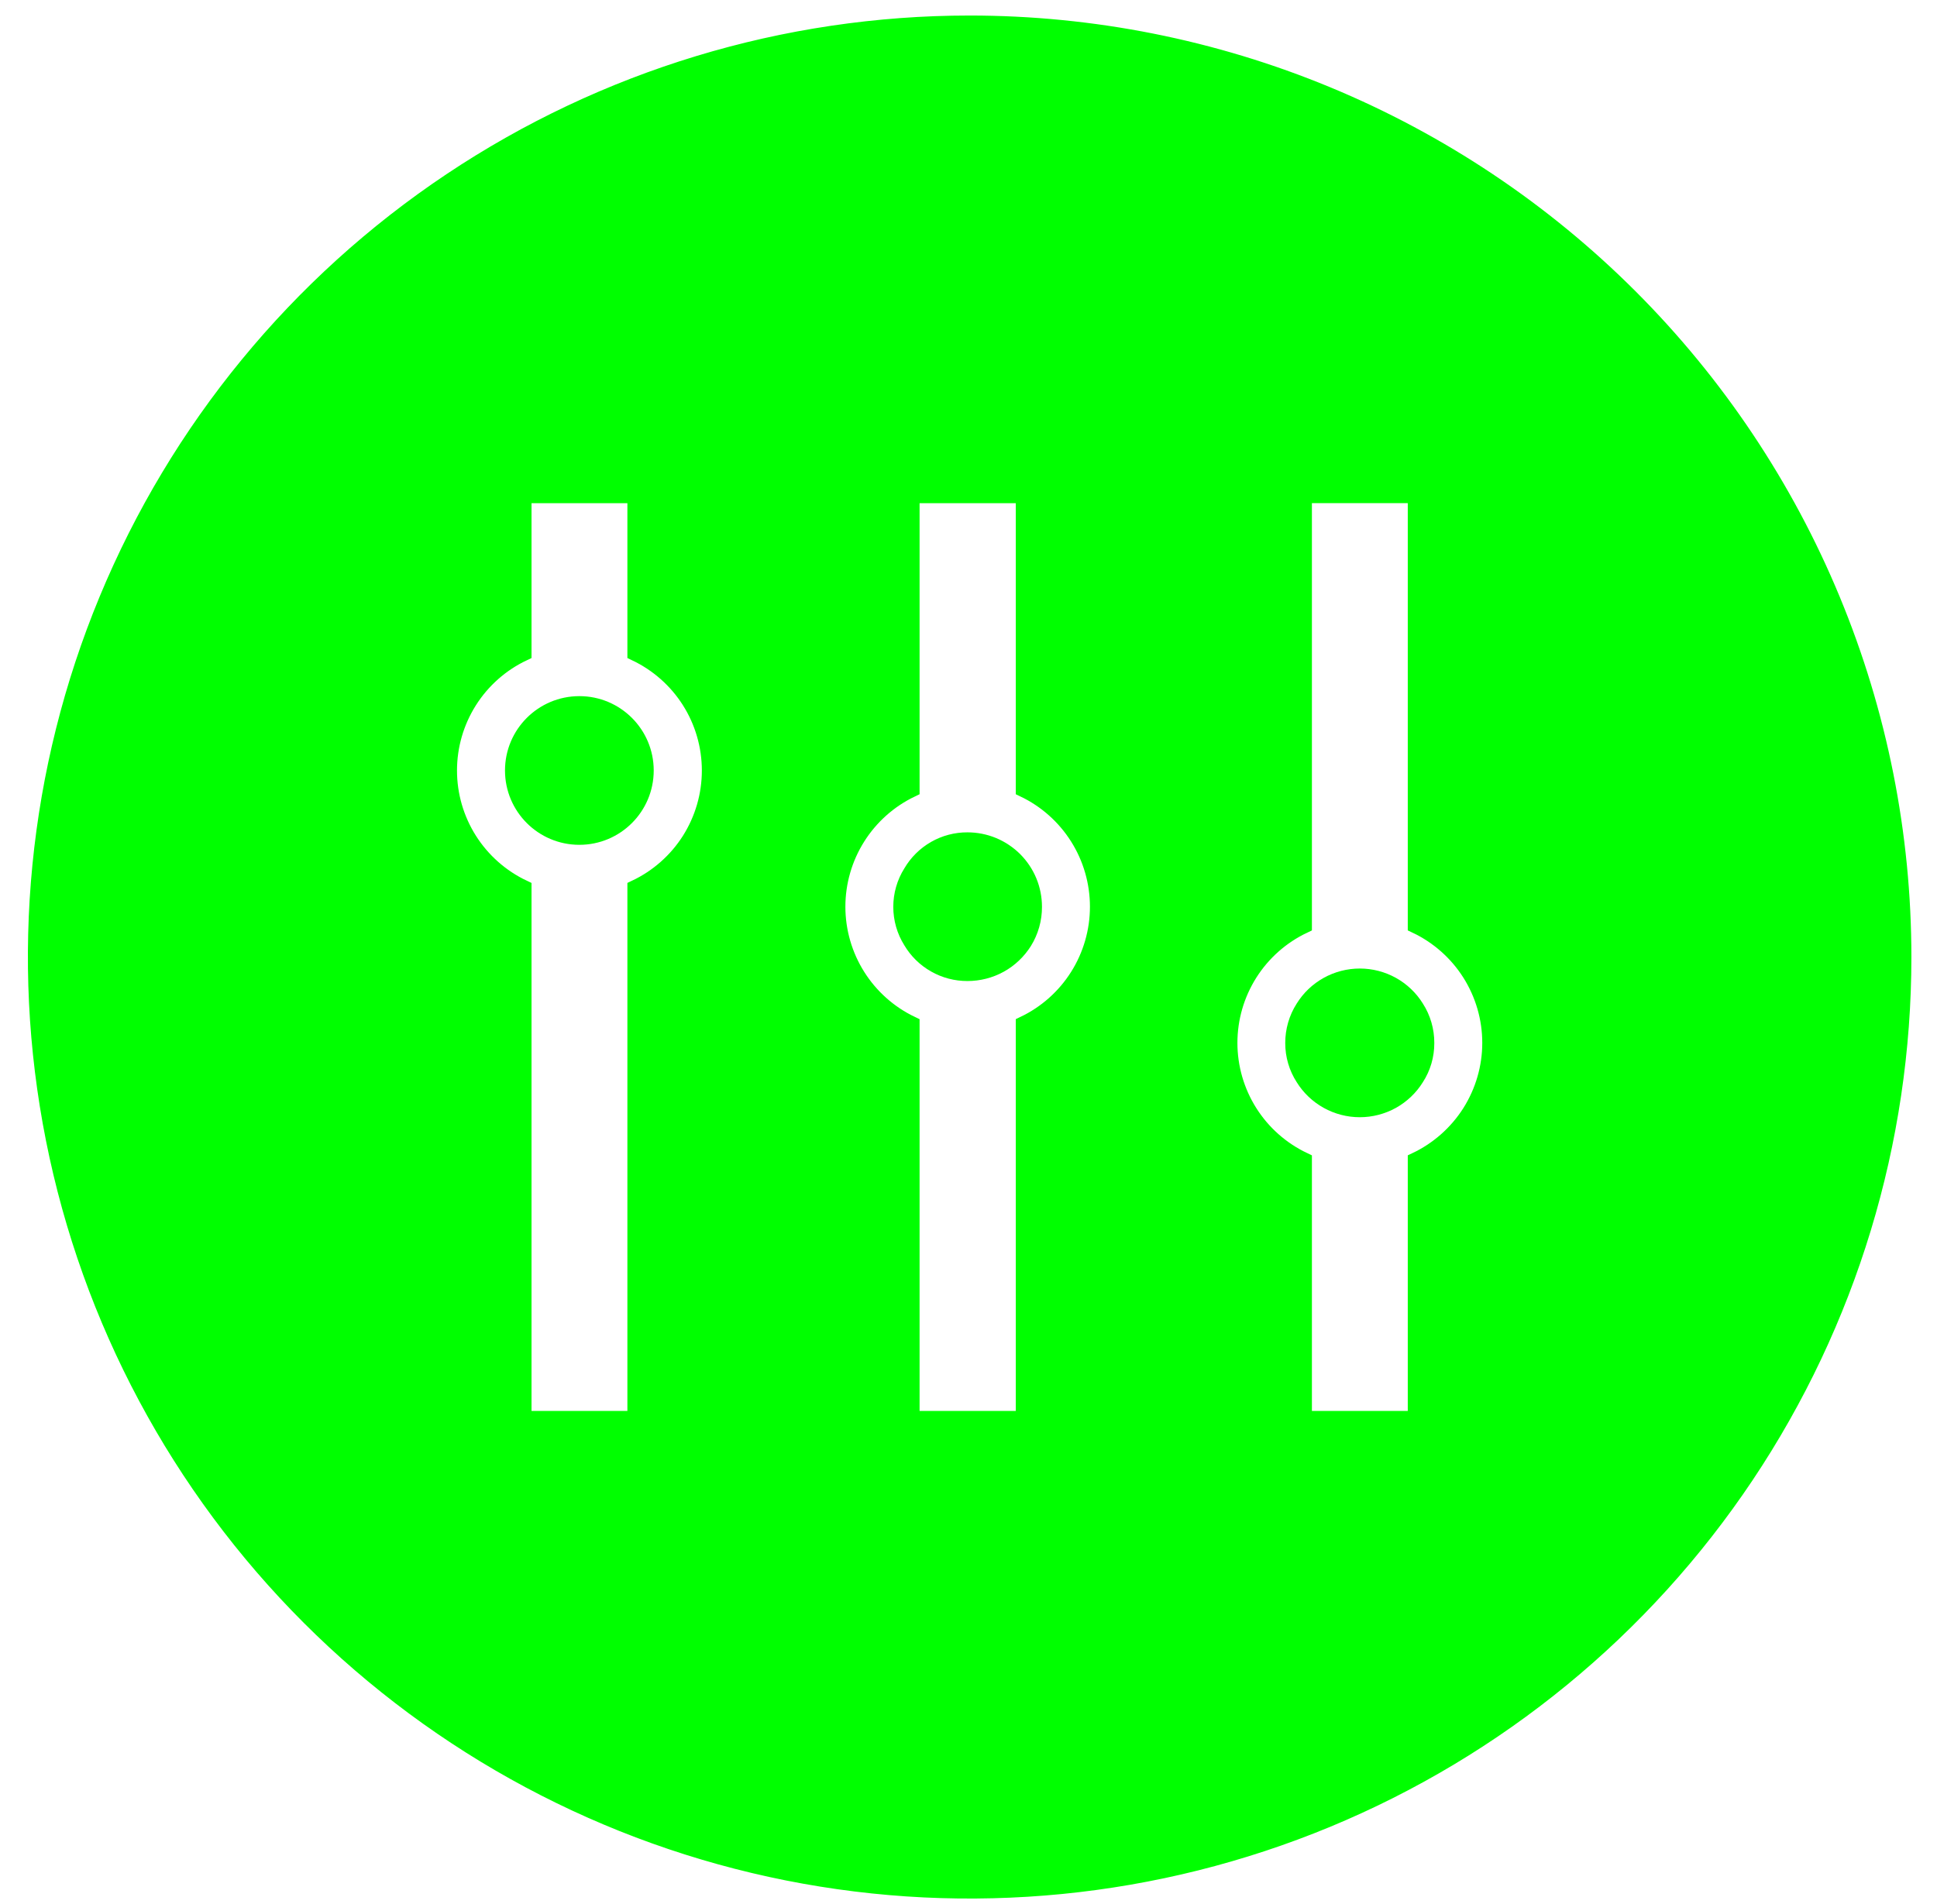 <svg width="59" height="58" viewBox="0 0 59 58" fill="none" xmlns="http://www.w3.org/2000/svg">
<path d="M17.647 25.489C18.76 25.489 19.662 24.587 19.662 23.474C19.662 22.361 18.76 21.459 17.647 21.459C16.534 21.459 15.632 22.361 15.632 23.474C15.632 24.587 16.534 25.489 17.647 25.489Z" fill="#00FF00" stroke="#00FF00" stroke-width="0.5" stroke-miterlimit="10"/>
<path d="M31.488 27.629C31.49 28.003 31.386 28.371 31.189 28.689C31.006 28.98 30.753 29.221 30.452 29.387C30.151 29.553 29.812 29.639 29.469 29.639C29.124 29.64 28.784 29.552 28.484 29.381C28.184 29.211 27.934 28.966 27.758 28.669C27.562 28.357 27.459 27.997 27.459 27.629C27.459 27.261 27.562 26.9 27.758 26.589C27.932 26.29 28.182 26.041 28.482 25.869C28.782 25.697 29.123 25.607 29.469 25.609C29.734 25.609 29.997 25.661 30.242 25.762C30.487 25.864 30.71 26.013 30.898 26.2C31.085 26.388 31.234 26.61 31.335 26.855C31.437 27.101 31.488 27.364 31.488 27.629Z" fill="#00FF00" stroke="#00FF00" stroke-width="0.5" stroke-miterlimit="10"/>
<path d="M43.438 31.778C43.44 32.154 43.333 32.522 43.128 32.838C42.948 33.129 42.696 33.368 42.397 33.535C42.097 33.701 41.761 33.788 41.419 33.788C41.076 33.788 40.74 33.701 40.441 33.535C40.141 33.368 39.889 33.129 39.709 32.838C39.504 32.522 39.397 32.154 39.398 31.778C39.397 31.399 39.504 31.027 39.709 30.708C39.889 30.417 40.141 30.177 40.441 30.011C40.74 29.845 41.076 29.758 41.419 29.758C41.761 29.758 42.097 29.845 42.397 30.011C42.696 30.177 42.948 30.417 43.128 30.708C43.333 31.027 43.44 31.399 43.438 31.778Z" fill="#00FF00" stroke="#00FF00" stroke-width="0.5" stroke-miterlimit="10"/>
<path d="M29.534 0.723C23.91 0.723 18.412 2.391 13.736 5.516C9.06 8.64 5.416 13.081 3.264 18.277C1.112 23.473 0.549 29.19 1.646 34.706C2.743 40.222 5.452 45.288 9.428 49.265C13.405 53.241 18.472 55.949 23.987 57.046C29.503 58.144 35.221 57.58 40.417 55.428C45.612 53.276 50.053 49.632 53.177 44.956C56.302 40.279 57.97 34.782 57.97 29.158C57.97 25.424 57.234 21.726 55.805 18.276C54.376 14.826 52.281 11.691 49.641 9.051C47 6.41 43.866 4.316 40.416 2.887C36.966 1.458 33.268 0.723 29.534 0.723ZM19.36 27.058V43.236H15.94V27.059C15.261 26.738 14.687 26.23 14.285 25.596C13.883 24.961 13.67 24.226 13.67 23.475C13.67 22.724 13.883 21.988 14.285 21.353C14.687 20.718 15.261 20.211 15.94 19.89V15.081H19.36V19.89C20.038 20.212 20.612 20.719 21.014 21.354C21.415 21.988 21.628 22.724 21.628 23.475C21.628 24.226 21.415 24.961 21.014 25.596C20.612 26.23 20.038 26.737 19.36 27.058ZM31.19 31.208V43.236H27.76V31.209C27.083 30.886 26.512 30.378 26.112 29.743C25.712 29.109 25.5 28.374 25.5 27.625C25.5 26.875 25.712 26.14 26.112 25.506C26.512 24.872 27.083 24.363 27.76 24.04V15.081H31.19V24.04C31.866 24.363 32.437 24.872 32.837 25.506C33.237 26.14 33.449 26.875 33.449 27.625C33.449 28.374 33.237 29.109 32.837 29.743C32.437 30.378 31.866 30.885 31.19 31.208ZM43.13 35.358V43.236H39.71V35.358C39.031 35.036 38.457 34.529 38.056 33.895C37.654 33.26 37.441 32.524 37.441 31.773C37.441 31.023 37.654 30.287 38.056 29.652C38.457 29.018 39.031 28.51 39.71 28.189V15.079H43.13V28.188C43.808 28.509 44.382 29.017 44.784 29.651C45.185 30.286 45.399 31.021 45.399 31.773C45.399 32.523 45.185 33.259 44.784 33.894C44.382 34.528 43.808 35.036 43.13 35.358Z" fill="#00FF00" stroke="#00FF00" stroke-width="0.5" stroke-miterlimit="10"/>
</svg>
